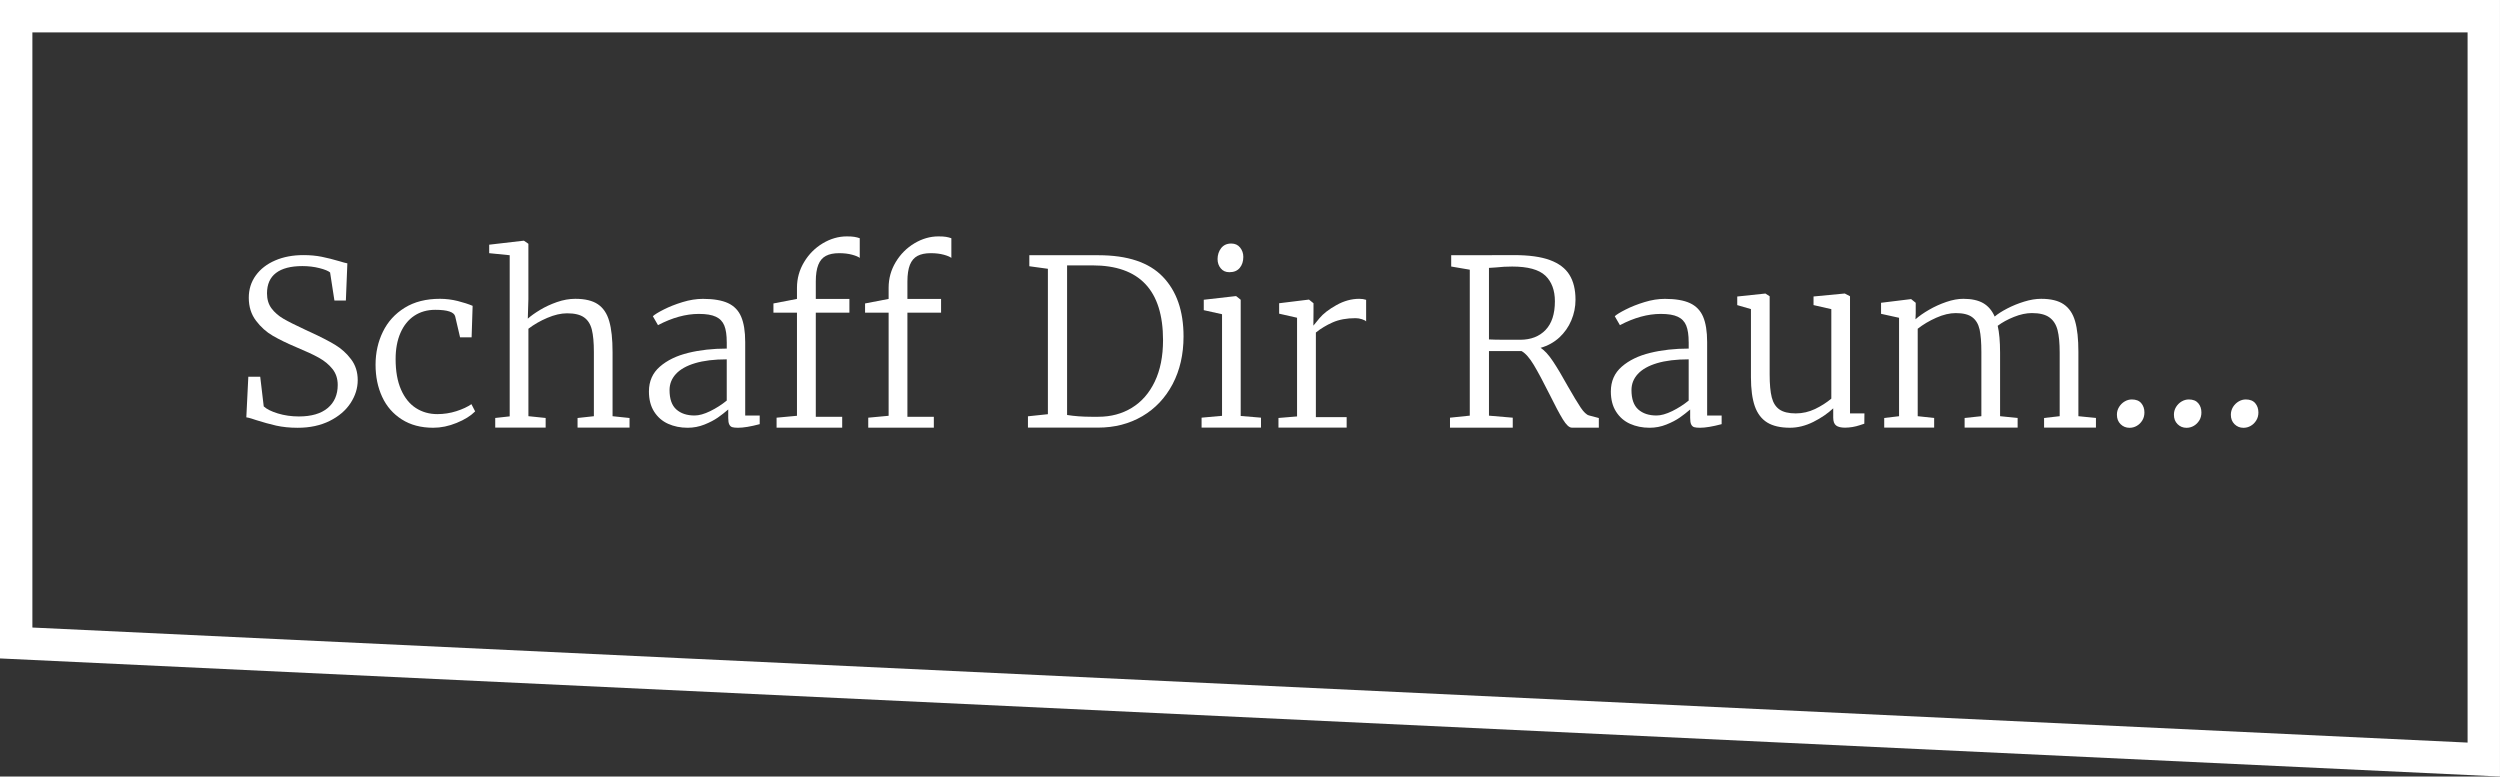 <?xml version="1.0" encoding="utf-8"?>
<!-- Generator: Adobe Illustrator 15.0.2, SVG Export Plug-In . SVG Version: 6.00 Build 0)  -->
<!DOCTYPE svg PUBLIC "-//W3C//DTD SVG 1.1//EN" "http://www.w3.org/Graphics/SVG/1.1/DTD/svg11.dtd">
<svg version="1.1" id="Layer_1" xmlns="http://www.w3.org/2000/svg" xmlns:xlink="http://www.w3.org/1999/xlink" x="0px" y="0px"
	 width="103.978px" height="32.298px" viewBox="4.707 40.547 103.978 32.298" enable-background="new 4.707 40.547 103.978 32.298"
	 xml:space="preserve">
<rect x="4.707" y="40.547" width="103.978" height="32.298" fill="#333333" stroke="none"/>
<g>
	<g>
		<path fill="#FFFFFF" d="M108.684,72.844L4.707,67.932V40.547h103.977V72.844z M6.054,66.647l101.283,4.785V41.894H6.054V66.647z"
			/>
	</g>
	<g>
		<g>
			<path fill="#FFFFFF" d="M15.035,56.216h0.495l0.146,1.234c0.123,0.113,0.318,0.211,0.587,0.293s0.56,0.125,0.874,0.125
				c0.521,0,0.921-0.117,1.199-0.35c0.277-0.232,0.417-0.553,0.417-0.96c0-0.26-0.072-0.481-0.217-0.663
				c-0.145-0.183-0.332-0.338-0.563-0.467c-0.23-0.129-0.549-0.276-0.954-0.445c-0.377-0.159-0.698-0.316-0.966-0.471
				s-0.5-0.363-0.699-0.627c-0.2-0.263-0.3-0.582-0.3-0.955c0-0.349,0.097-0.658,0.29-0.925c0.193-0.268,0.462-0.476,0.806-0.625
				s0.735-0.223,1.176-0.223c0.276,0,0.53,0.023,0.764,0.07c0.232,0.047,0.481,0.11,0.749,0.189
				c0.129,0.041,0.234,0.069,0.315,0.084l-0.062,1.547h-0.476l-0.18-1.168c-0.075-0.064-0.224-0.125-0.445-0.181
				c-0.221-0.056-0.457-0.084-0.709-0.084c-0.48,0-0.846,0.095-1.095,0.285c-0.25,0.19-0.375,0.473-0.375,0.849
				c0,0.248,0.062,0.457,0.188,0.625c0.126,0.168,0.291,0.312,0.497,0.432c0.206,0.12,0.51,0.272,0.912,0.459l0.108,0.051
				l0.104,0.047c0.424,0.195,0.766,0.371,1.024,0.527s0.48,0.355,0.664,0.6c0.184,0.242,0.276,0.533,0.276,0.87
				c0,0.333-0.1,0.651-0.299,0.955c-0.2,0.305-0.489,0.551-0.867,0.74c-0.379,0.189-0.822,0.285-1.331,0.285
				c-0.33,0-0.629-0.031-0.896-0.09c-0.267-0.061-0.547-0.139-0.839-0.232c-0.025-0.01-0.085-0.029-0.179-0.059
				c-0.095-0.029-0.169-0.047-0.222-0.053L15.035,56.216z"/>
		</g>
		<g>
			<path fill="#FFFFFF" d="M23.747,53.067c0.242,0.062,0.448,0.128,0.617,0.2l-0.042,1.311h-0.48l-0.203-0.869
				c-0.044-0.184-0.32-0.276-0.829-0.276c-0.333,0-0.623,0.082-0.872,0.247c-0.248,0.165-0.439,0.402-0.574,0.71
				c-0.136,0.309-0.203,0.673-0.203,1.092c0,0.505,0.075,0.929,0.226,1.271c0.151,0.344,0.357,0.598,0.618,0.766
				s0.558,0.252,0.89,0.252c0.274,0,0.538-0.041,0.795-0.123c0.256-0.082,0.464-0.18,0.624-0.291l0.155,0.301
				c-0.186,0.186-0.441,0.346-0.771,0.479c-0.328,0.135-0.652,0.201-0.973,0.201c-0.509,0-0.943-0.115-1.306-0.346
				c-0.36-0.229-0.634-0.541-0.817-0.938c-0.184-0.396-0.275-0.842-0.275-1.337c0-0.499,0.102-0.956,0.305-1.371
				c0.202-0.416,0.504-0.748,0.906-0.998c0.402-0.249,0.893-0.373,1.471-0.373C23.259,52.976,23.505,53.006,23.747,53.067z"/>
		</g>
		<g>
			<path fill="#FFFFFF" d="M25.906,57.864v-6.702l-0.853-0.085v-0.353l1.423-0.165h0.023l0.184,0.127v2.304L26.659,53.8
				c0.125-0.112,0.294-0.233,0.507-0.362c0.212-0.128,0.447-0.237,0.706-0.328c0.26-0.09,0.514-0.135,0.762-0.135
				c0.405,0,0.719,0.076,0.942,0.228c0.223,0.152,0.38,0.387,0.47,0.705c0.092,0.318,0.138,0.746,0.138,1.283v2.667l0.706,0.074v0.4
				h-2.162v-0.4l0.679-0.074v-2.663c0-0.398-0.028-0.711-0.085-0.938s-0.164-0.396-0.323-0.509c-0.158-0.113-0.393-0.17-0.704-0.17
				c-0.255,0-0.53,0.063-0.826,0.19c-0.298,0.127-0.559,0.278-0.785,0.452v3.637l0.717,0.074v0.4h-2.097v-0.4L25.906,57.864z"/>
		</g>
		<g>
			<path fill="#FFFFFF" d="M34.933,54.777c0-0.293-0.033-0.523-0.101-0.69c-0.068-0.167-0.185-0.29-0.352-0.367
				c-0.166-0.079-0.402-0.117-0.707-0.117c-0.54,0-1.105,0.155-1.696,0.466h-0.004l-0.213-0.37c0.073-0.069,0.224-0.163,0.452-0.278
				c0.229-0.117,0.491-0.22,0.785-0.31s0.575-0.134,0.846-0.134c0.44,0,0.787,0.059,1.042,0.176
				c0.254,0.118,0.438,0.307,0.548,0.567c0.111,0.259,0.168,0.61,0.168,1.05v3.059h0.603v0.359c-0.376,0.1-0.678,0.15-0.904,0.15
				c-0.107,0-0.188-0.01-0.24-0.025c-0.053-0.018-0.095-0.055-0.122-0.113c-0.029-0.057-0.043-0.148-0.043-0.27v-0.352
				c-0.141,0.121-0.285,0.234-0.431,0.336c-0.146,0.102-0.331,0.199-0.554,0.289c-0.224,0.09-0.458,0.135-0.702,0.135
				c-0.299,0-0.569-0.055-0.812-0.164c-0.244-0.109-0.438-0.279-0.583-0.506c-0.144-0.227-0.216-0.506-0.216-0.841
				c0-0.423,0.151-0.766,0.454-1.03c0.304-0.264,0.697-0.456,1.183-0.574c0.485-0.119,1.02-0.178,1.6-0.178V54.777z M34.933,55.492
				c-0.521,0-0.96,0.054-1.316,0.16c-0.356,0.107-0.623,0.258-0.799,0.45s-0.264,0.415-0.264,0.669c0,0.368,0.094,0.637,0.282,0.805
				s0.441,0.252,0.759,0.252c0.186,0,0.403-0.061,0.652-0.182c0.25-0.123,0.479-0.27,0.686-0.439V55.492z"/>
		</g>
		<g>
			<path fill="#FFFFFF" d="M37.854,57.84v-4.29h-0.979v-0.382l0.979-0.189v-0.465c0-0.386,0.1-0.742,0.298-1.07
				c0.197-0.328,0.457-0.587,0.776-0.778c0.321-0.191,0.653-0.287,1-0.287c0.132,0,0.236,0.006,0.312,0.019
				c0.077,0.013,0.152,0.031,0.225,0.057v0.819c-0.057-0.046-0.163-0.091-0.318-0.133s-0.335-0.064-0.539-0.064
				c-0.227,0-0.411,0.038-0.552,0.113c-0.142,0.075-0.247,0.199-0.315,0.371c-0.069,0.172-0.104,0.404-0.104,0.696v0.723h1.398
				v0.571h-1.398v4.331h1.098v0.451h-2.729v-0.414L37.854,57.84z"/>
		</g>
		<g>
			<path fill="#FFFFFF" d="M41.666,57.84v-4.29h-0.98v-0.382l0.98-0.189v-0.465c0-0.386,0.099-0.742,0.297-1.07
				s0.457-0.587,0.777-0.778s0.653-0.287,0.998-0.287c0.133,0,0.236,0.006,0.314,0.019c0.076,0.013,0.15,0.031,0.223,0.057v0.819
				c-0.057-0.046-0.162-0.091-0.317-0.133s-0.335-0.064-0.54-0.064c-0.226,0-0.409,0.038-0.551,0.113
				c-0.141,0.075-0.246,0.199-0.316,0.371c-0.068,0.172-0.104,0.404-0.104,0.696v0.723h1.4v0.571h-1.4v4.331h1.099v0.451h-2.728
				v-0.414L41.666,57.84z"/>
		</g>
		<g>
			<path fill="#FFFFFF" d="M48.29,57.774v-6.048l-0.772-0.106v-0.458h1.169c0.198,0,0.488,0,0.872,0c0.37,0,0.648,0,0.834,0
				c1.209,0,2.102,0.297,2.675,0.893c0.575,0.595,0.864,1.423,0.864,2.485c0,0.747-0.152,1.407-0.453,1.981
				c-0.303,0.574-0.723,1.02-1.261,1.336c-0.539,0.316-1.153,0.475-1.845,0.475c-0.116,0-0.254,0-0.412,0c-0.159,0-0.27,0-0.332,0
				c-0.355,0-0.665,0-0.929,0h-1.239v-0.471L48.29,57.774z M50.1,57.881h0.287c0.525,0,0.99-0.125,1.395-0.373
				c0.406-0.248,0.723-0.61,0.952-1.087c0.229-0.478,0.345-1.052,0.345-1.726c0-2.073-0.978-3.11-2.932-3.11
				c-0.188,0-0.448,0-0.782,0h-0.277v6.222C49.395,57.856,49.733,57.881,50.1,57.881z"/>
		</g>
		<g>
			<path fill="#FFFFFF" d="M55.533,57.842v-4.226l-0.76-0.169v-0.433l1.324-0.151h0.023l0.189,0.151v4.834l0.844,0.07v0.414h-2.471
				v-0.414L55.533,57.842z M55.496,50.867c0.1-0.127,0.239-0.191,0.418-0.191h0.004c0.155,0,0.277,0.056,0.366,0.167
				s0.134,0.241,0.134,0.389c0,0.185-0.05,0.337-0.148,0.457c-0.1,0.12-0.242,0.179-0.43,0.179h-0.006
				c-0.148,0-0.266-0.052-0.353-0.158c-0.089-0.105-0.134-0.234-0.134-0.389C55.348,51.146,55.398,50.994,55.496,50.867z"/>
		</g>
		<g>
			<path fill="#FFFFFF" d="M58.653,57.867v-4.105l-0.745-0.169v-0.434l1.222-0.15h0.022l0.185,0.15v0.355l-0.005,0.571h0.005
				c0.008-0.013,0.092-0.113,0.248-0.303c0.157-0.189,0.393-0.371,0.705-0.545c0.312-0.175,0.629-0.262,0.95-0.262
				c0.106,0,0.202,0.014,0.286,0.042v0.898c-0.024-0.03-0.08-0.06-0.17-0.09c-0.087-0.03-0.179-0.045-0.273-0.045
				c-0.367,0-0.682,0.059-0.947,0.175c-0.264,0.117-0.498,0.257-0.7,0.422v3.52h1.28v0.434h-2.836v-0.4L58.653,57.867z"/>
		</g>
		<g>
			<path fill="#FFFFFF" d="M65.837,57.834v-6.07l-0.773-0.132v-0.471h1.184c0.18,0,0.427,0,0.739-0.002
				c0.309-0.001,0.538-0.002,0.689-0.002c0.621,0,1.119,0.068,1.493,0.206s0.644,0.341,0.812,0.613
				c0.169,0.271,0.253,0.617,0.253,1.037c0,0.299-0.058,0.586-0.175,0.861c-0.115,0.274-0.284,0.512-0.501,0.713
				c-0.22,0.199-0.477,0.342-0.776,0.426c0.168,0.109,0.338,0.295,0.513,0.559c0.175,0.262,0.381,0.607,0.619,1.038
				c0.226,0.396,0.404,0.691,0.534,0.886s0.247,0.305,0.351,0.33l0.405,0.107v0.4h-1.125c-0.107,0-0.23-0.115-0.372-0.346
				s-0.326-0.58-0.556-1.045c-0.259-0.517-0.475-0.922-0.651-1.216c-0.176-0.294-0.346-0.486-0.509-0.577c-0.659,0-1.112,0-1.356,0
				v2.686l0.989,0.084v0.414h-2.61v-0.414L65.837,57.834z M68.988,54.271c0.259-0.27,0.389-0.667,0.389-1.193
				c0-0.46-0.134-0.816-0.398-1.068c-0.266-0.251-0.726-0.377-1.378-0.377c-0.229,0-0.455,0.012-0.674,0.037
				c-0.151,0.012-0.249,0.019-0.292,0.019v2.975c0.126,0.009,0.383,0.014,0.773,0.014h0.527
				C68.378,54.677,68.729,54.541,68.988,54.271z"/>
		</g>
		<g>
			<path fill="#FFFFFF" d="M74.941,54.777c0-0.293-0.034-0.523-0.102-0.69s-0.185-0.29-0.352-0.367
				c-0.166-0.079-0.401-0.117-0.706-0.117c-0.541,0-1.106,0.155-1.696,0.466H72.08l-0.213-0.37c0.073-0.069,0.225-0.163,0.453-0.278
				c0.229-0.117,0.491-0.22,0.785-0.31c0.293-0.09,0.575-0.134,0.845-0.134c0.44,0,0.788,0.059,1.042,0.176
				c0.255,0.118,0.438,0.307,0.549,0.566c0.111,0.26,0.168,0.61,0.168,1.051v3.059h0.603v0.359c-0.377,0.1-0.679,0.15-0.904,0.15
				c-0.107,0-0.188-0.01-0.24-0.025c-0.053-0.018-0.095-0.055-0.122-0.113c-0.03-0.059-0.043-0.148-0.043-0.27v-0.352
				c-0.142,0.121-0.285,0.234-0.432,0.336c-0.146,0.102-0.33,0.199-0.554,0.289c-0.223,0.09-0.457,0.135-0.702,0.135
				c-0.298,0-0.568-0.055-0.812-0.164s-0.438-0.279-0.582-0.506c-0.145-0.227-0.217-0.506-0.217-0.841
				c0-0.423,0.151-0.766,0.454-1.03c0.304-0.264,0.697-0.456,1.184-0.574c0.484-0.119,1.019-0.178,1.6-0.178V54.777z M74.941,55.492
				c-0.521,0-0.96,0.054-1.317,0.16c-0.356,0.107-0.622,0.258-0.798,0.45c-0.177,0.192-0.264,0.415-0.264,0.669
				c0,0.368,0.094,0.637,0.281,0.805c0.189,0.168,0.442,0.252,0.76,0.252c0.185,0,0.402-0.061,0.652-0.182
				c0.249-0.123,0.479-0.27,0.686-0.439V55.492z"/>
		</g>
		<g>
			<path fill="#FFFFFF" d="M80.952,57.531c-0.229,0.215-0.504,0.402-0.827,0.564c-0.321,0.16-0.646,0.242-0.973,0.242
				c-0.396,0-0.712-0.074-0.947-0.219c-0.235-0.146-0.407-0.373-0.514-0.678c-0.105-0.303-0.16-0.705-0.16-1.202v-2.836l-0.57-0.165
				v-0.358l1.168-0.123h0.006l0.174,0.113v3.256c0,0.405,0.03,0.722,0.088,0.95c0.058,0.227,0.165,0.395,0.319,0.502
				c0.157,0.109,0.383,0.164,0.678,0.164c0.281,0,0.55-0.062,0.806-0.184c0.254-0.123,0.478-0.266,0.674-0.43v-3.722l-0.74-0.169
				v-0.358l1.291-0.123h0.01l0.216,0.113v4.873h0.6l-0.005,0.428c-0.026,0.008-0.088,0.029-0.187,0.062s-0.201,0.059-0.305,0.076
				s-0.208,0.027-0.31,0.027c-0.167,0-0.29-0.029-0.371-0.09c-0.079-0.059-0.12-0.17-0.12-0.33V57.531z"/>
		</g>
		<g>
			<path fill="#FFFFFF" d="M83.691,57.858v-4.094l-0.749-0.165V53.14l1.229-0.151h0.025l0.188,0.151v0.44l-0.01,0.247
				c0.148-0.132,0.336-0.264,0.563-0.395c0.228-0.132,0.468-0.241,0.72-0.327c0.254-0.087,0.488-0.13,0.706-0.13
				c0.343,0,0.617,0.06,0.827,0.179c0.207,0.12,0.367,0.306,0.478,0.559c0.125-0.107,0.298-0.218,0.518-0.333
				c0.221-0.115,0.456-0.211,0.71-0.289c0.252-0.078,0.488-0.116,0.704-0.116c0.405,0,0.72,0.076,0.942,0.23
				c0.224,0.153,0.381,0.388,0.471,0.702c0.091,0.315,0.137,0.738,0.137,1.27v2.68l0.73,0.074v0.4h-2.157v-0.4l0.649-0.074v-2.645
				c0-0.391-0.029-0.703-0.089-0.937c-0.06-0.232-0.173-0.409-0.34-0.528c-0.166-0.12-0.408-0.179-0.725-0.179
				c-0.235,0-0.484,0.053-0.748,0.159c-0.263,0.105-0.488,0.229-0.676,0.37c0.065,0.279,0.099,0.652,0.099,1.117v2.643l0.73,0.074
				v0.4h-2.205v-0.4l0.697-0.074v-2.668c0-0.399-0.025-0.711-0.074-0.938c-0.051-0.225-0.151-0.395-0.305-0.51
				c-0.152-0.115-0.381-0.172-0.686-0.172c-0.252,0-0.522,0.064-0.812,0.193c-0.29,0.129-0.547,0.281-0.771,0.458v3.637l0.684,0.074
				v0.4h-2.077v-0.4L83.691,57.858z"/>
		</g>
		<g>
			<path fill="#FFFFFF" d="M92.841,57.475c0.06-0.096,0.137-0.174,0.232-0.23c0.096-0.057,0.196-0.084,0.3-0.084
				c0.172,0,0.304,0.051,0.391,0.155c0.088,0.104,0.132,0.232,0.132,0.387c0,0.123-0.029,0.232-0.087,0.328
				s-0.134,0.172-0.229,0.227c-0.094,0.055-0.195,0.082-0.305,0.082c-0.145,0-0.269-0.051-0.37-0.15
				c-0.103-0.102-0.153-0.232-0.153-0.393C92.751,57.68,92.781,57.573,92.841,57.475z"/>
		</g>
		<g>
			<path fill="#FFFFFF" d="M95.211,57.475c0.06-0.096,0.137-0.174,0.232-0.23c0.097-0.057,0.196-0.084,0.3-0.084
				c0.173,0,0.303,0.051,0.391,0.155c0.089,0.104,0.132,0.232,0.132,0.387c0,0.123-0.028,0.232-0.086,0.328
				c-0.06,0.096-0.135,0.172-0.229,0.227c-0.094,0.055-0.195,0.082-0.306,0.082c-0.146,0-0.269-0.051-0.369-0.15
				c-0.104-0.102-0.153-0.232-0.153-0.393C95.122,57.68,95.152,57.573,95.211,57.475z"/>
		</g>
		<g>
			<path fill="#FFFFFF" d="M97.58,57.475c0.06-0.096,0.139-0.174,0.234-0.23c0.096-0.057,0.194-0.084,0.298-0.084
				c0.173,0,0.304,0.051,0.393,0.155c0.087,0.104,0.132,0.232,0.132,0.387c0,0.123-0.029,0.232-0.088,0.328
				c-0.058,0.096-0.135,0.172-0.229,0.227s-0.196,0.082-0.307,0.082c-0.145,0-0.267-0.051-0.369-0.15
				c-0.103-0.102-0.153-0.232-0.153-0.393C97.491,57.68,97.522,57.573,97.58,57.475z"/>
		</g>
	</g>
</g>
</svg>
